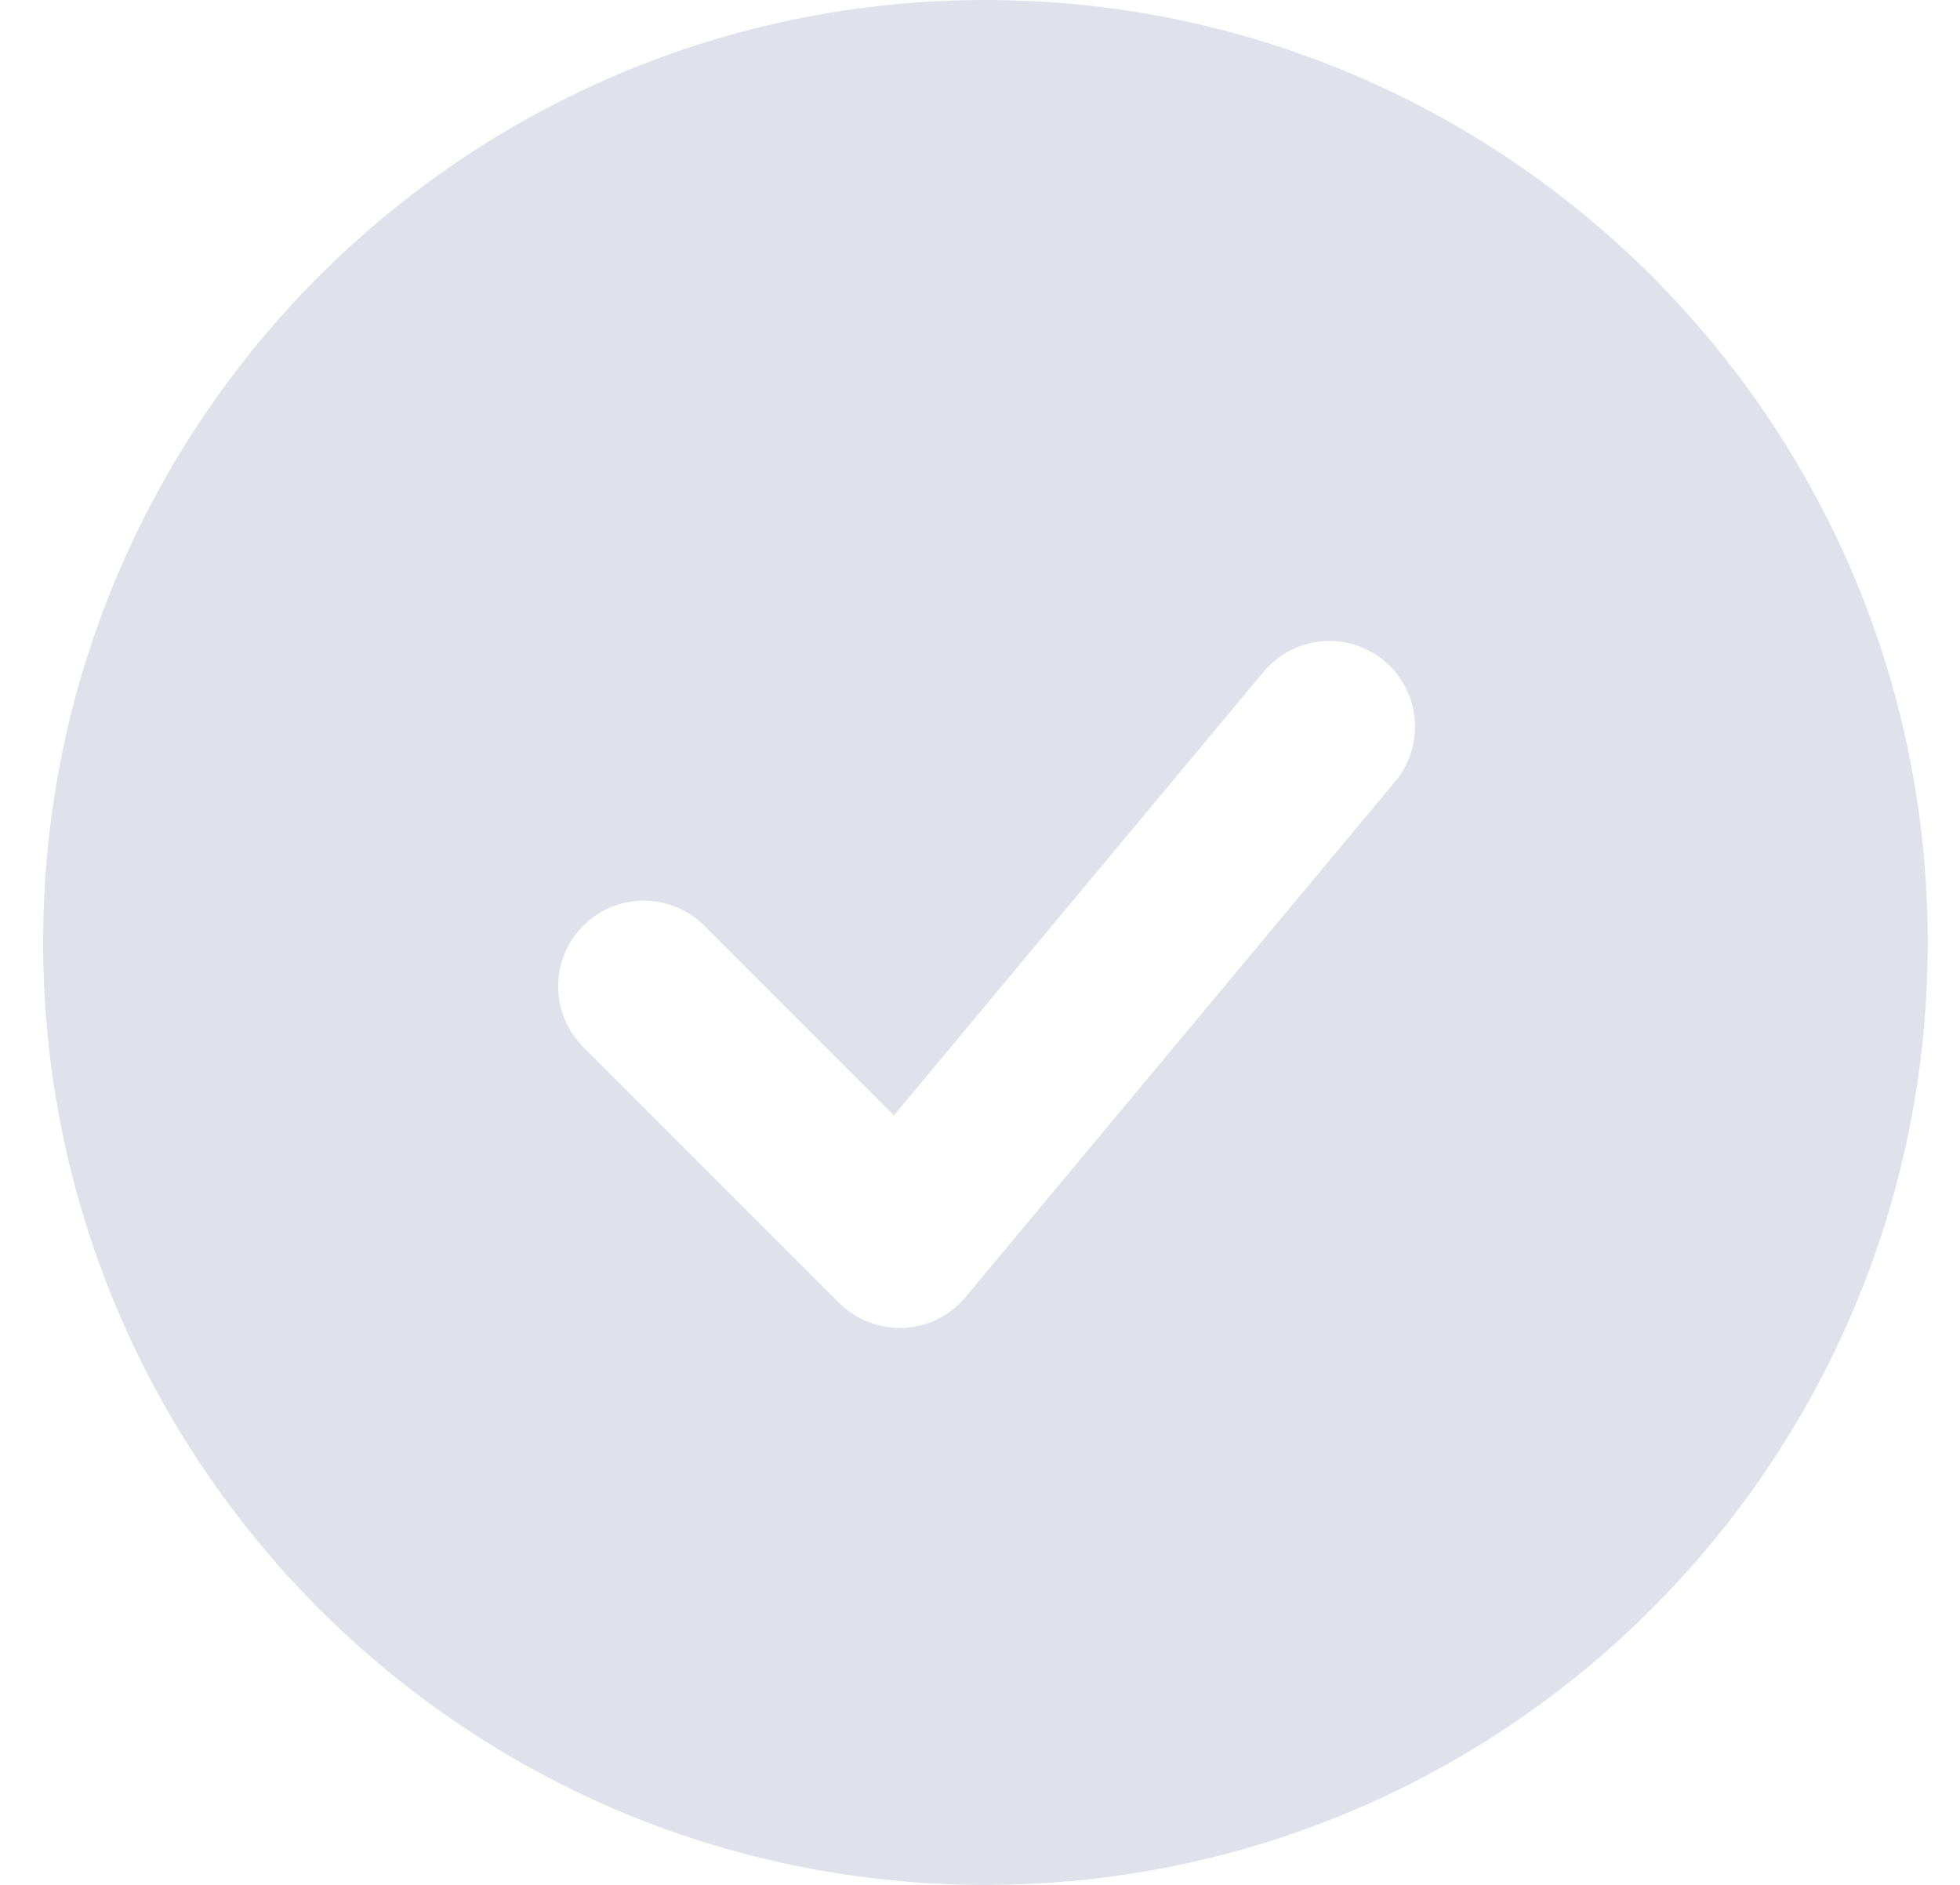 <svg width="26" height="25" viewBox="0 0 26 25" fill="none" xmlns="http://www.w3.org/2000/svg">
<path fill-rule="evenodd" clip-rule="evenodd" d="M13.072 0C6.168 0 0.572 5.597 0.572 12.5C0.572 19.403 6.168 25 13.072 25C19.975 25 25.572 19.403 25.572 12.5C25.572 5.597 19.975 0 13.072 0ZM18.49 10.386C18.59 10.272 18.666 10.139 18.713 9.996C18.761 9.852 18.779 9.7 18.767 9.549C18.756 9.398 18.714 9.251 18.644 9.116C18.574 8.981 18.479 8.862 18.362 8.765C18.246 8.668 18.111 8.595 17.966 8.551C17.821 8.507 17.669 8.492 17.518 8.508C17.367 8.523 17.221 8.569 17.088 8.642C16.956 8.714 16.839 8.813 16.744 8.932L11.858 14.794L9.33 12.265C9.115 12.058 8.828 11.943 8.53 11.946C8.232 11.948 7.947 12.068 7.737 12.279C7.526 12.489 7.407 12.774 7.404 13.072C7.401 13.37 7.516 13.657 7.723 13.872L11.132 17.281C11.244 17.392 11.377 17.479 11.524 17.536C11.672 17.593 11.829 17.619 11.987 17.612C12.145 17.605 12.299 17.565 12.44 17.495C12.582 17.425 12.707 17.326 12.808 17.204L18.49 10.386Z" fill="#DFE2EB"/>
</svg>
